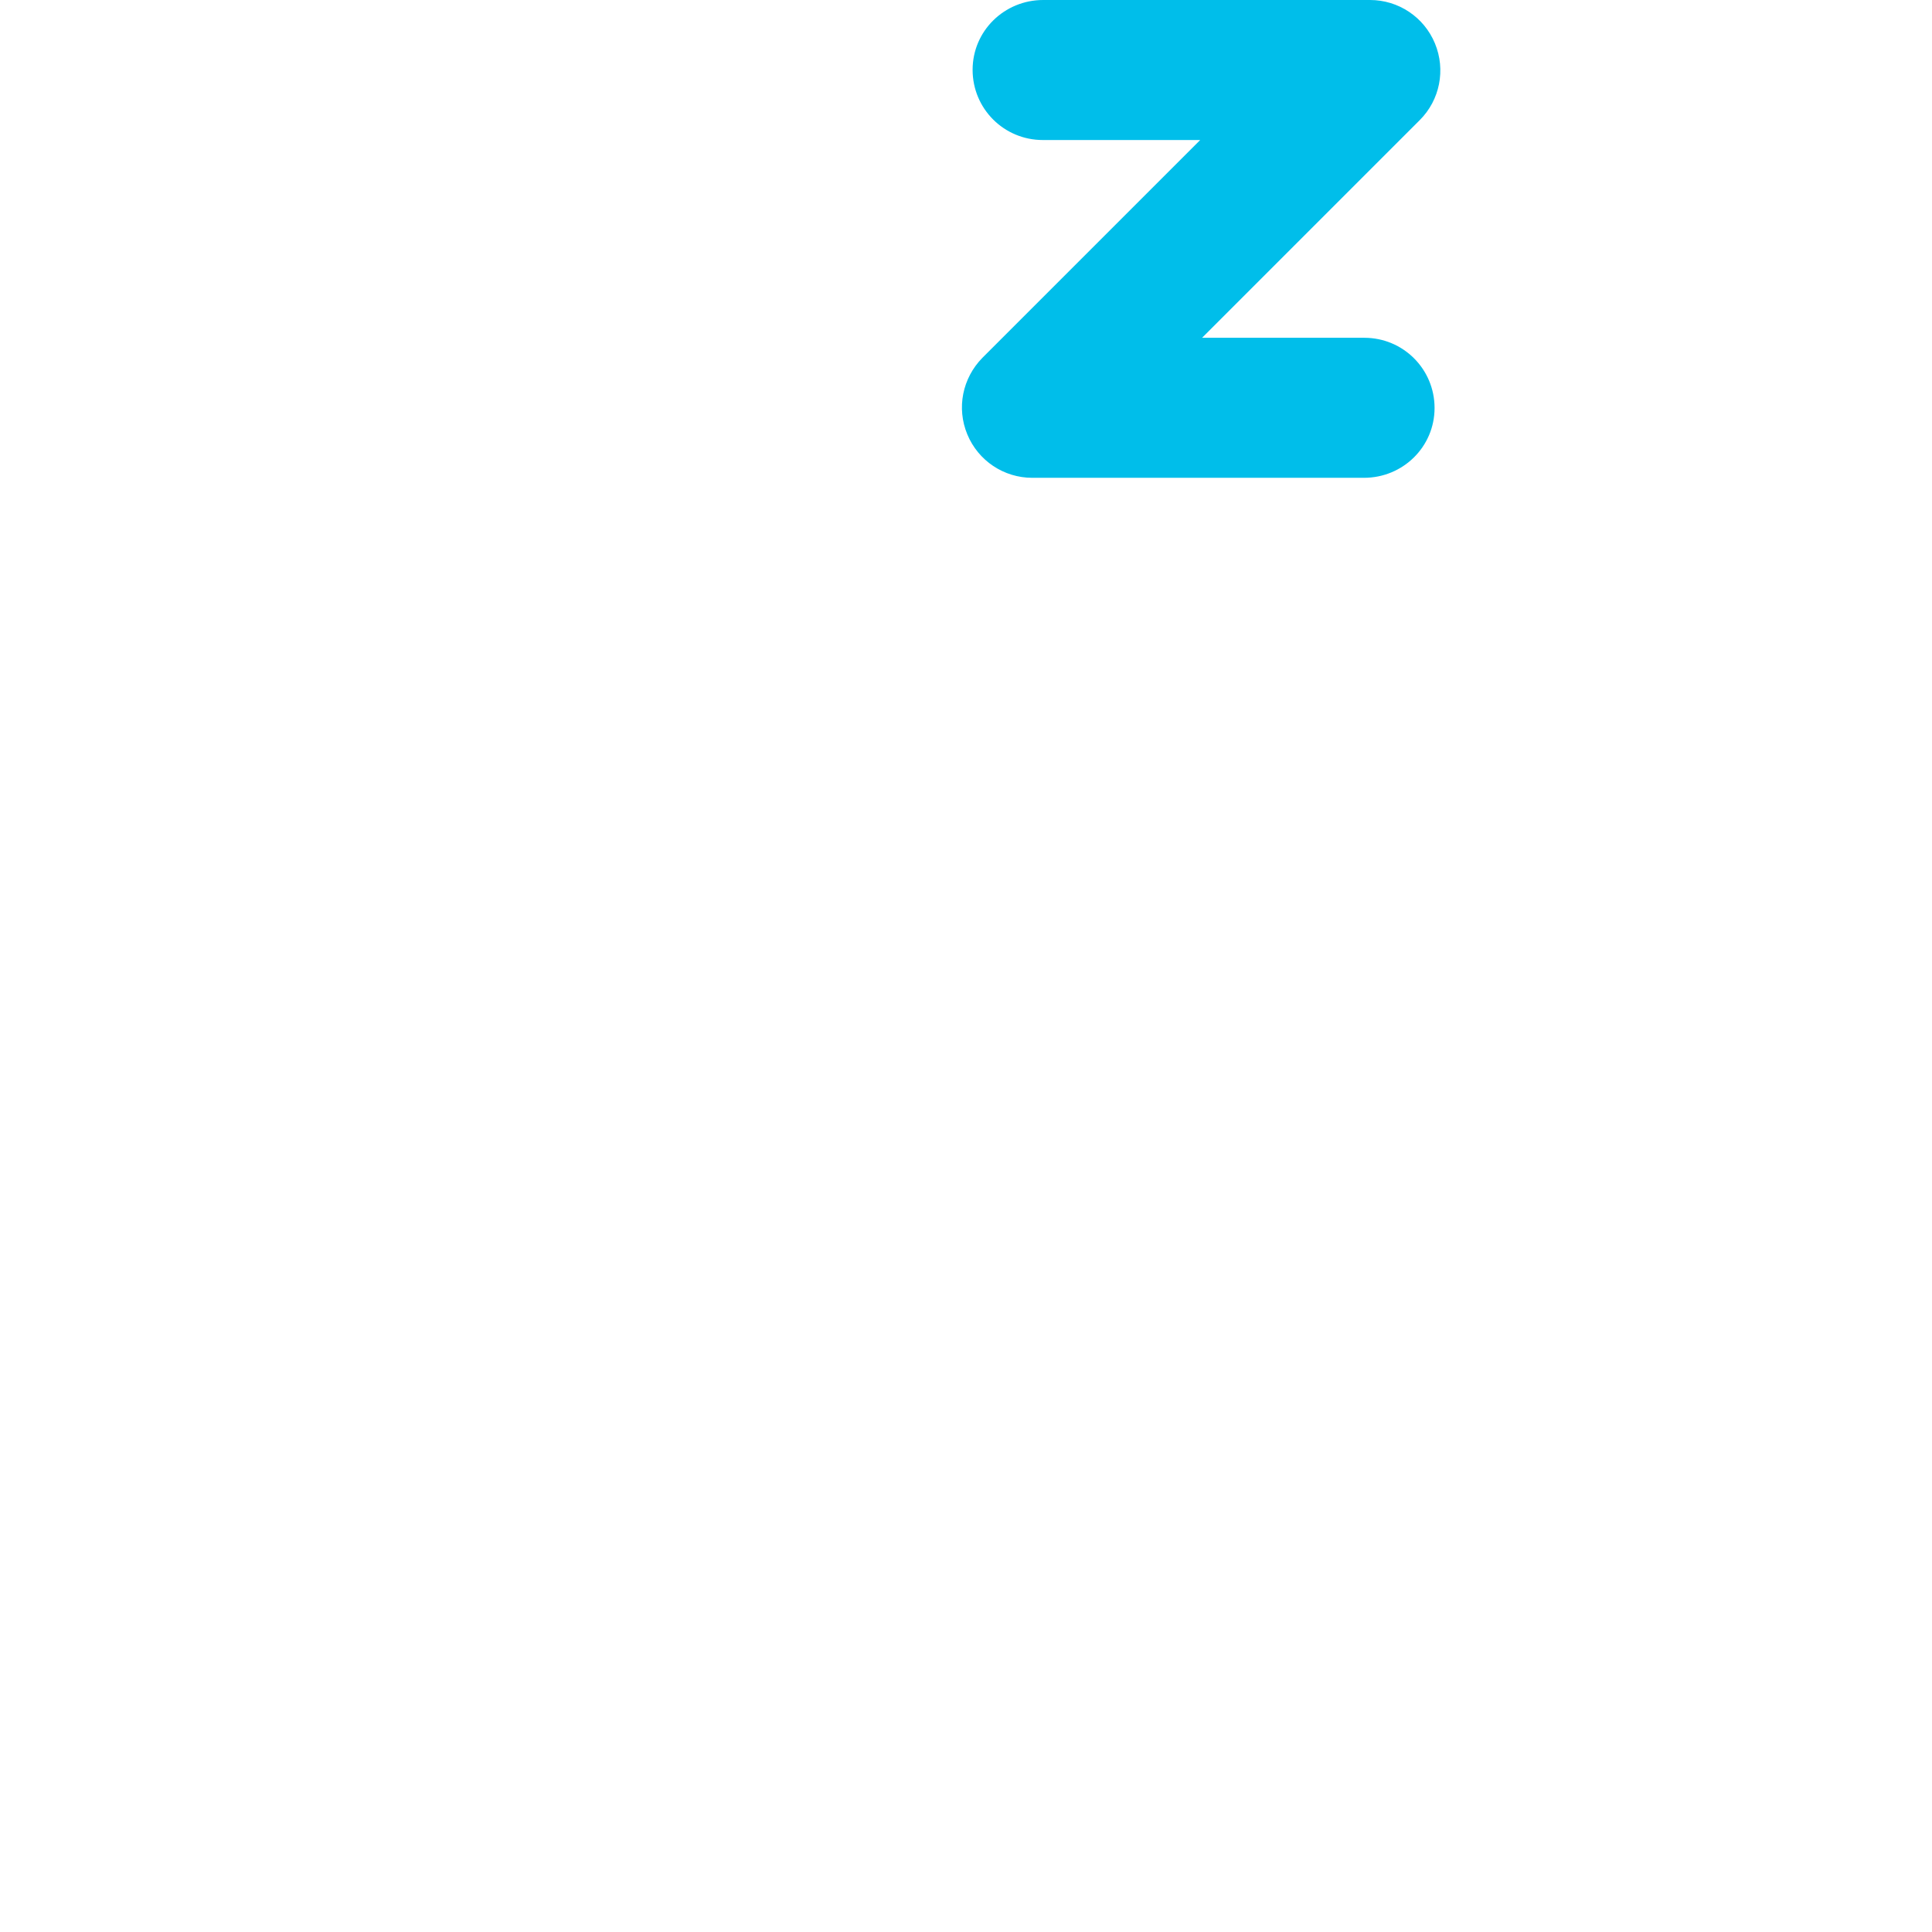 <?xml version="1.0" encoding="utf-8"?>
<!-- Generator: Adobe Illustrator 18.0.0, SVG Export Plug-In . SVG Version: 6.00 Build 0)  -->
<!DOCTYPE svg PUBLIC "-//W3C//DTD SVG 1.1 Tiny//EN" "http://www.w3.org/Graphics/SVG/1.1/DTD/svg11-tiny.dtd">
<svg version="1.1" baseProfile="tiny" id="Layer_1" xmlns="http://www.w3.org/2000/svg" xmlns:xlink="http://www.w3.org/1999/xlink"
	 x="0px" y="0px" width="511.9px" height="511.9px" viewBox="0 0 511.9 511.9" xml:space="preserve">
<path fill="#00BEEA" d="M361.4,126.6h-87.9c-7.5,0-14.3-4.5-17.2-11.5c-2.9-7-1.3-14.9,4-20.3l57.7-57.7h-41.7
	c-10.3,0-18.6-8.3-18.6-18.6S266.1,0,276.4,0H363c7.5,0,14.3,4.5,17.2,11.5c2.9,7,1.3,15-4,20.3l-57.7,57.7h43
	c10.3,0,18.6,8.3,18.6,18.6S371.7,126.6,361.4,126.6z"/>
</svg>
